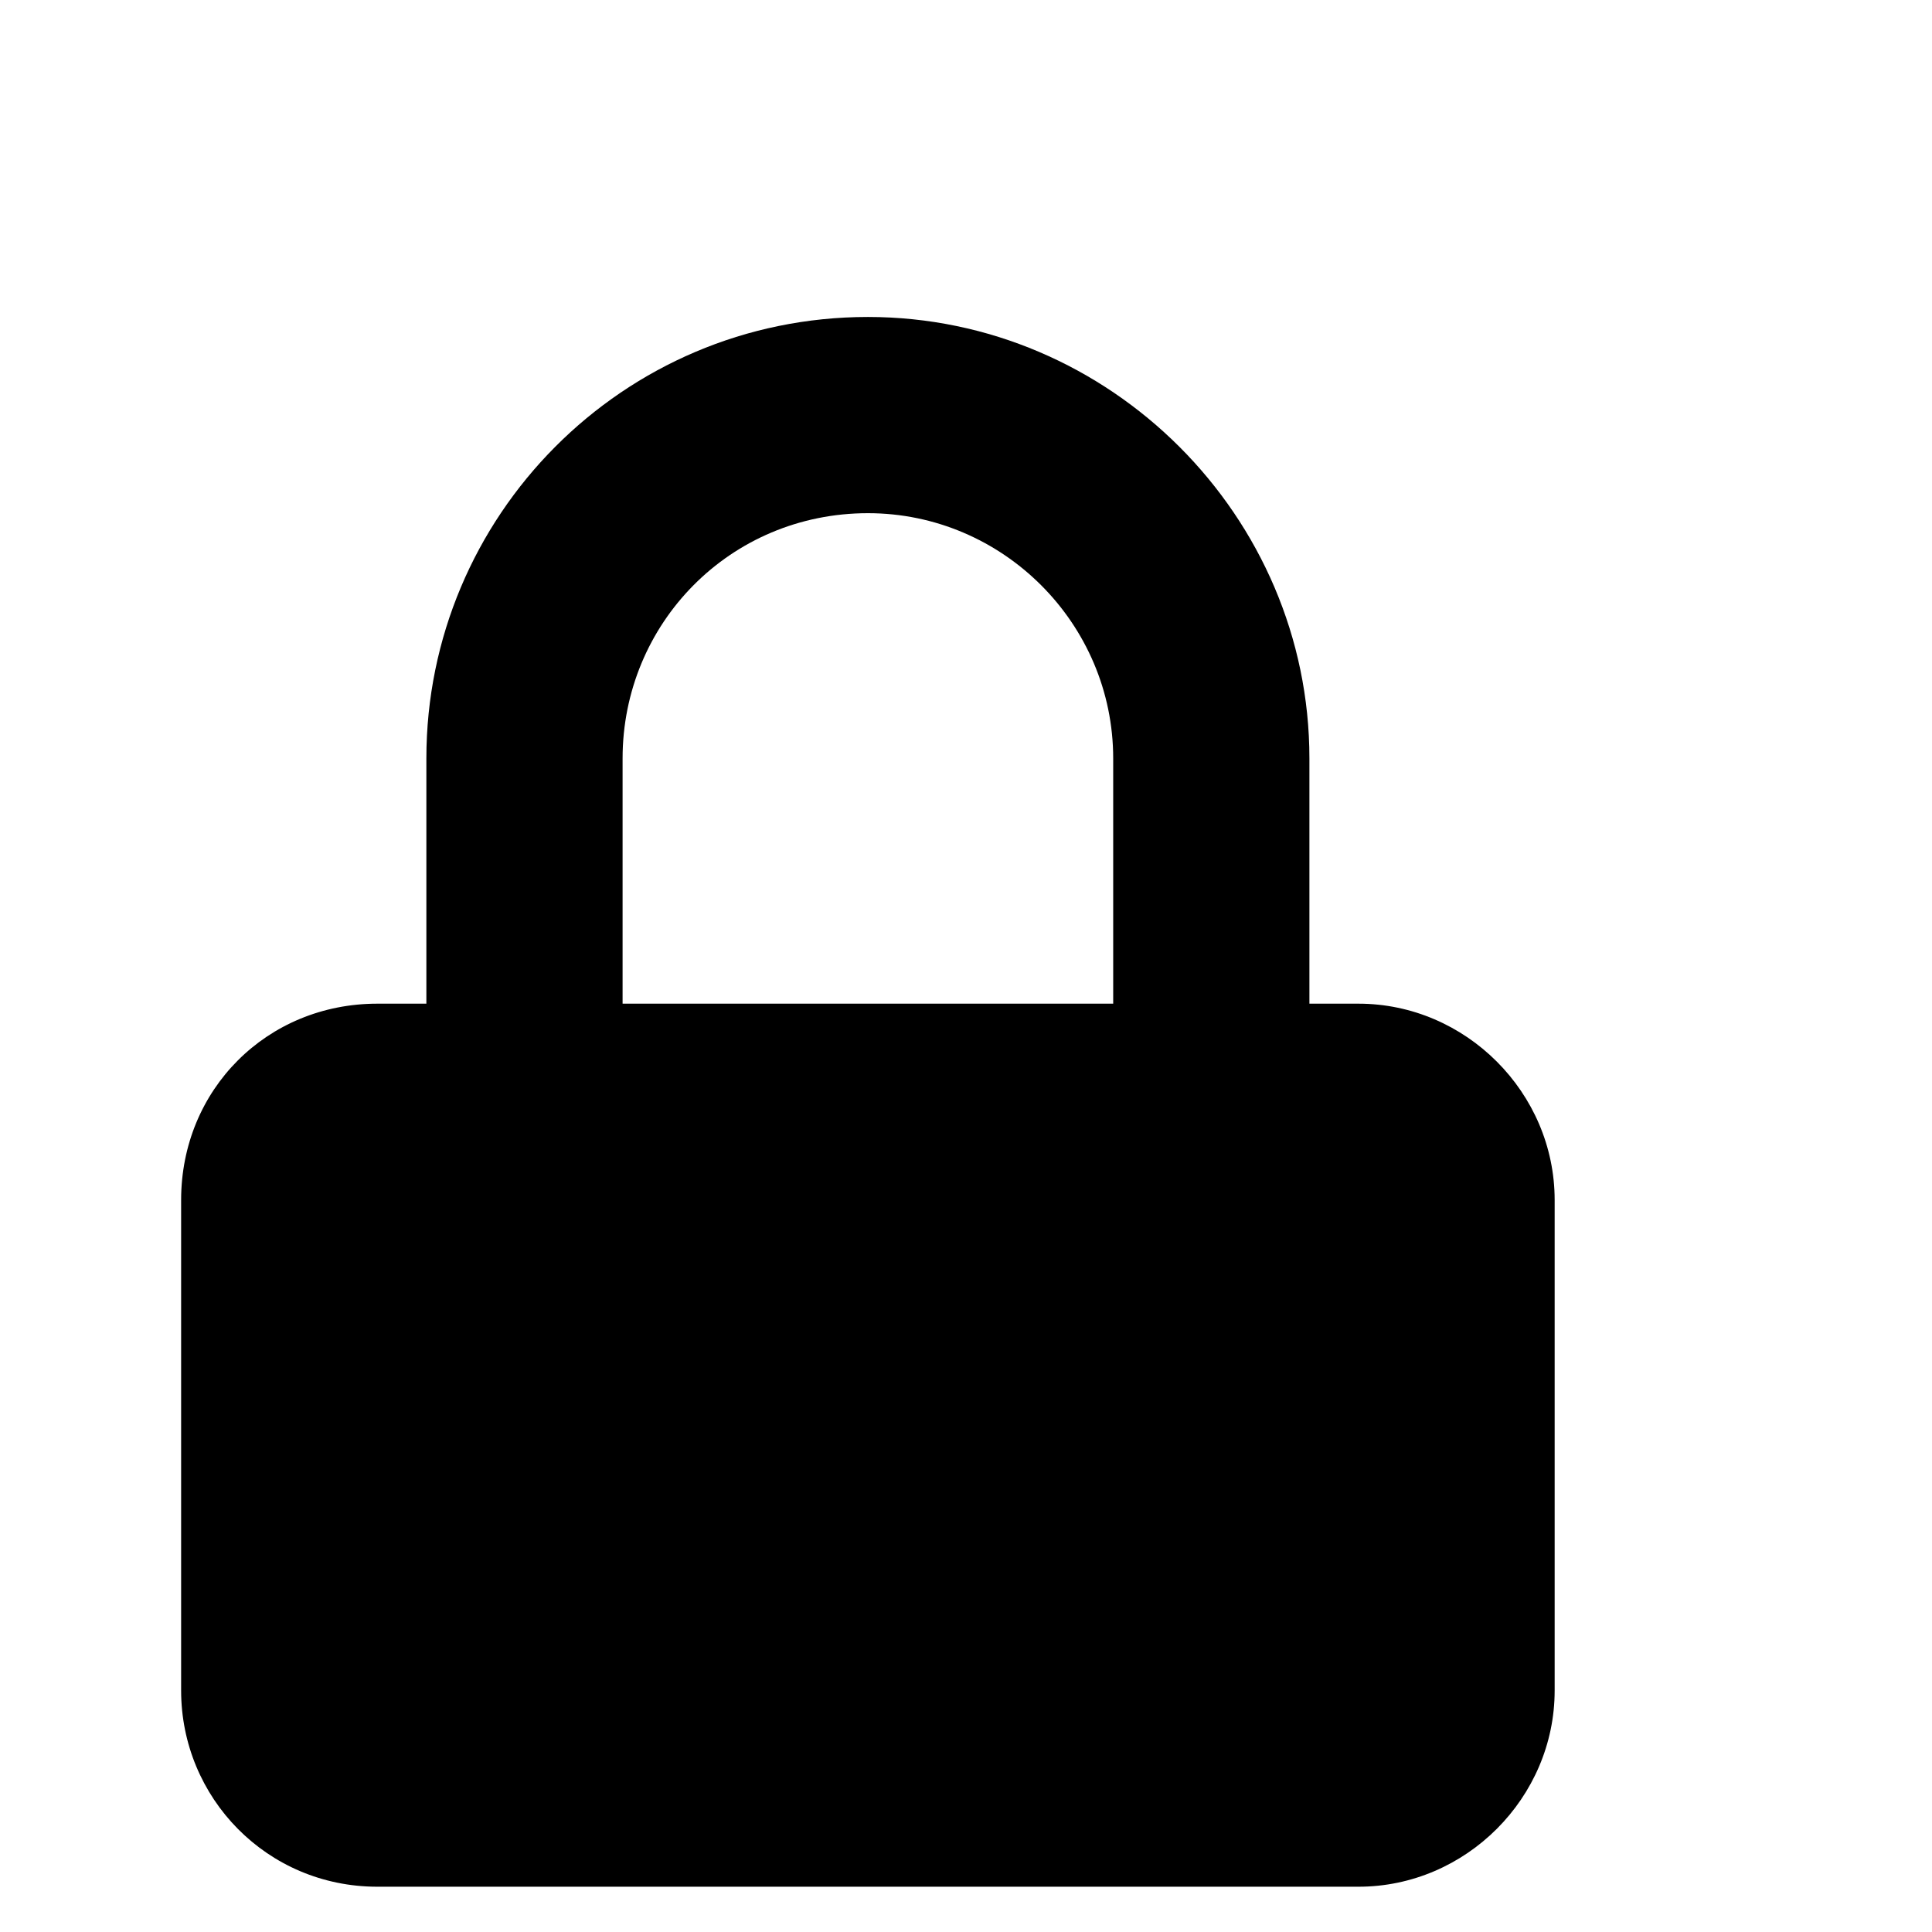<svg width="16" height="16" viewBox="0 0 16 16" fill="none" xmlns="http://www.w3.org/2000/svg">
  <path
    d="M11.25 8.312C12.139 8.312 12.875 9.049 12.875 9.938V14C12.875 14.889 12.139 15.625 11.25 15.625H3.125C2.211 15.625 1.5 14.889 1.5 14V9.938C1.5 9.023 2.211 8.312 3.125 8.312H3.531V6.281C3.531 4.275 5.156 2.625 7.188 2.625C9.193 2.625 10.844 4.275 10.844 6.281V8.312H11.25ZM5.156 6.281V8.312H9.219V6.281C9.219 5.164 8.305 4.25 7.188 4.25C6.045 4.25 5.156 5.164 5.156 6.281Z"
    fill="#727B86" style="fill:#727B86;fill:color(display-p3 0.447 0.482 0.525);fill-opacity:1;" />
</svg>
